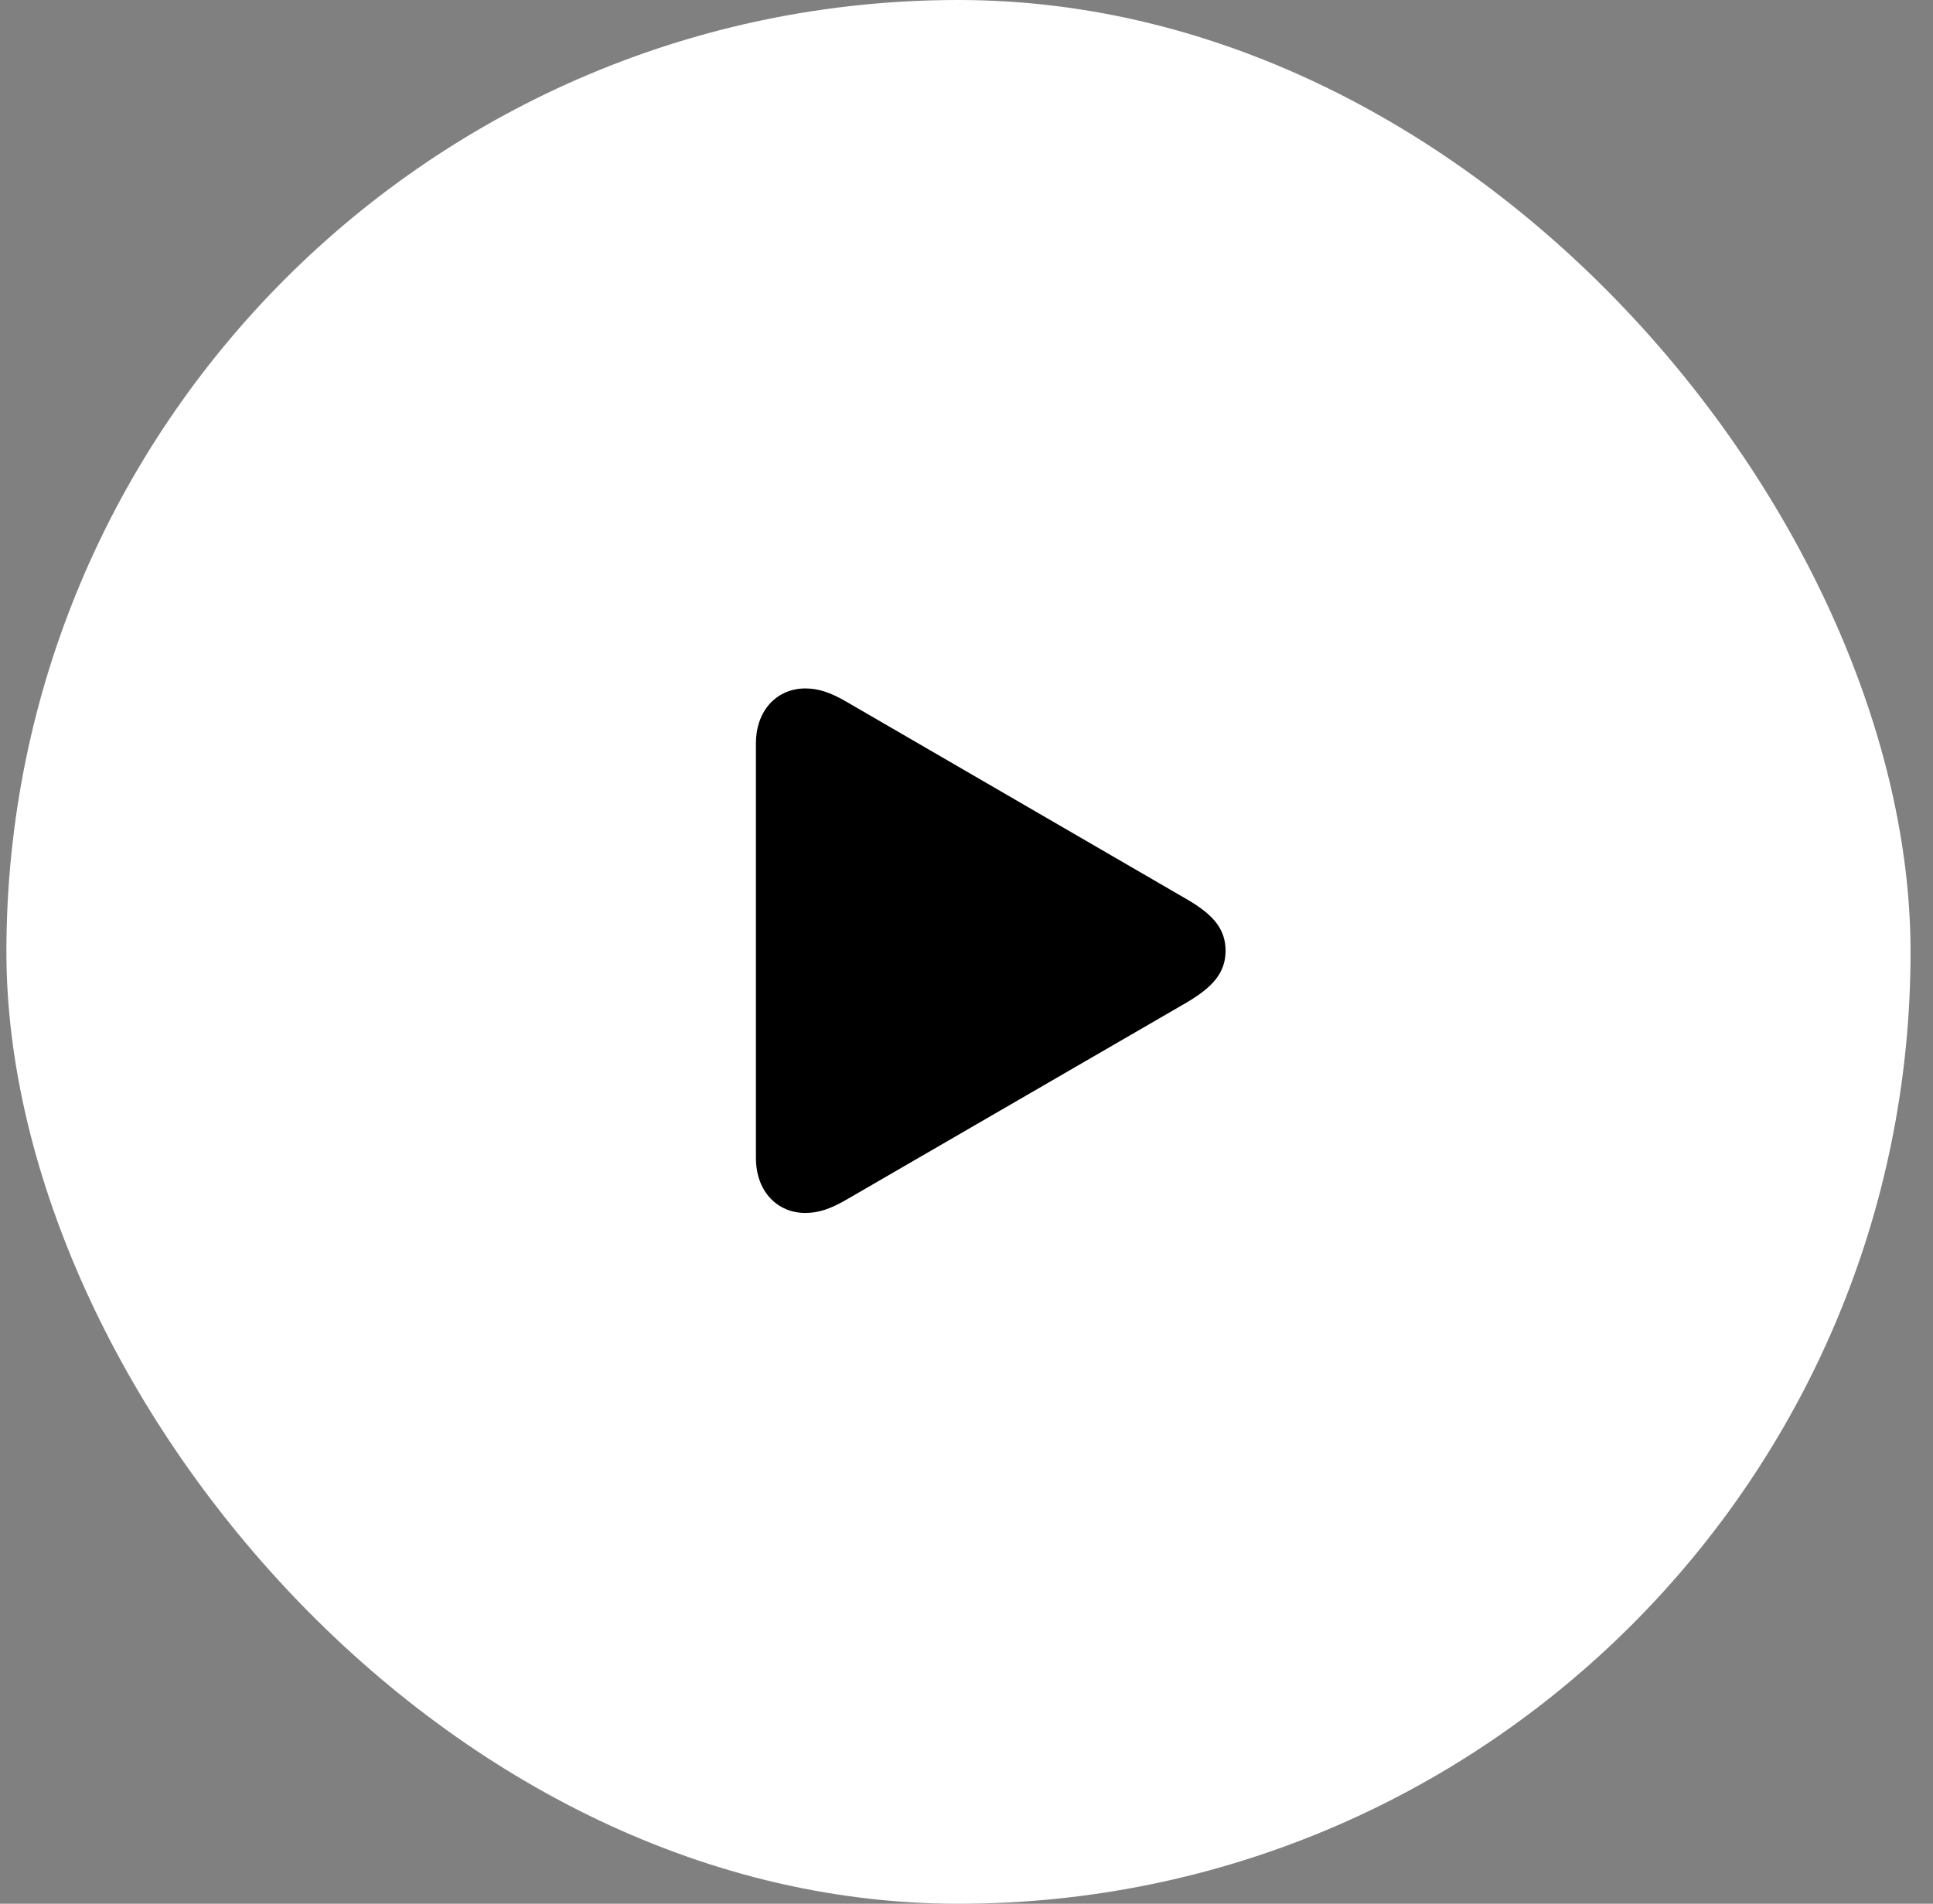 <svg width="67" height="66" viewBox="0 0 67 66" fill="none" xmlns="http://www.w3.org/2000/svg">
<rect x="0" y="0" width="67" height="66" fill="#808080" stroke="none"/>
<rect x="0.222" width="66" height="66" rx="33" fill="white"/>
<path d="M27.91 42.051C28.369 42.051 28.779 41.914 29.335 41.592L41.113 34.766C42.011 34.238 42.48 33.74 42.48 32.959C42.48 32.178 42.011 31.68 41.113 31.162L29.335 24.326C28.779 24.004 28.369 23.867 27.91 23.867C26.972 23.867 26.201 24.58 26.201 25.781V40.137C26.201 41.338 26.972 42.051 27.91 42.051Z" fill="black"/>
</svg>
